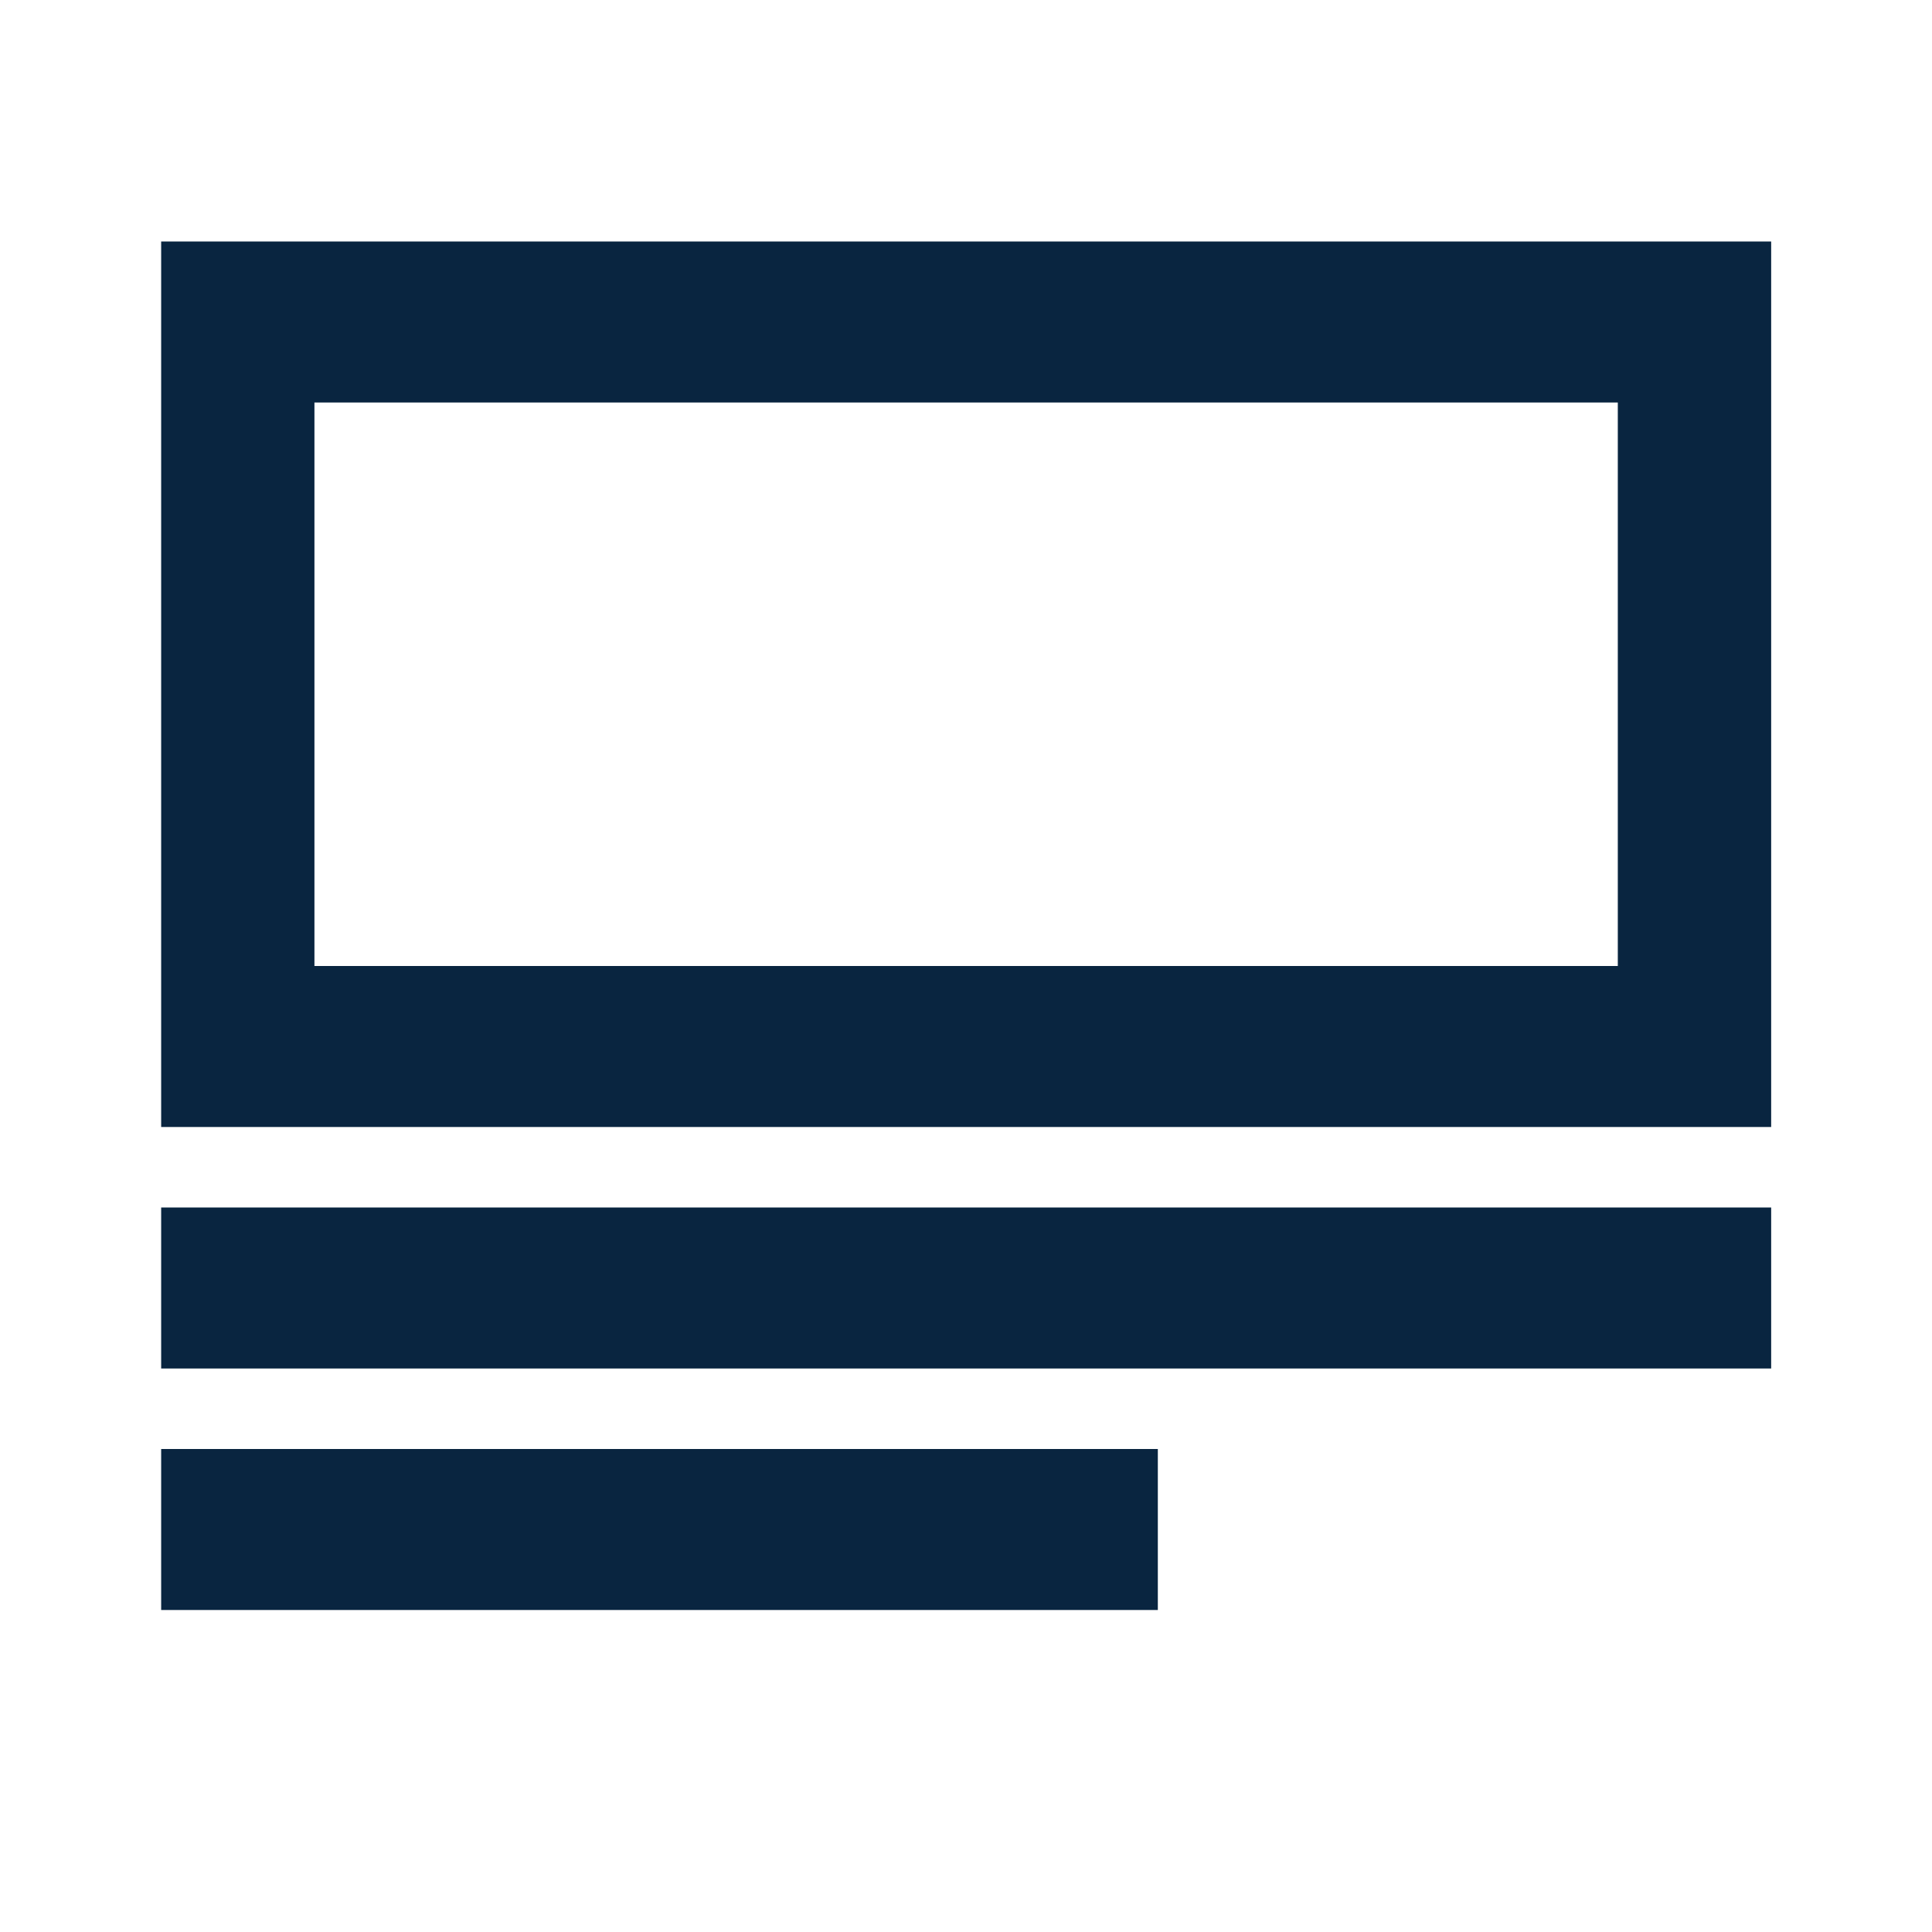 <?xml version="1.0" encoding="UTF-8"?>
<svg xmlns="http://www.w3.org/2000/svg" width="24" height="24" viewBox="0 0 24 24" fill="none">
  <path d="M14.383 20H2.002V18H14.383V20ZM22.002 17H2.002V15H22.002V17ZM22.002 14H2.002V3H22.002V14ZM3.906 12H20.097V5H3.906V12Z" fill="#092540"></path>
</svg>

